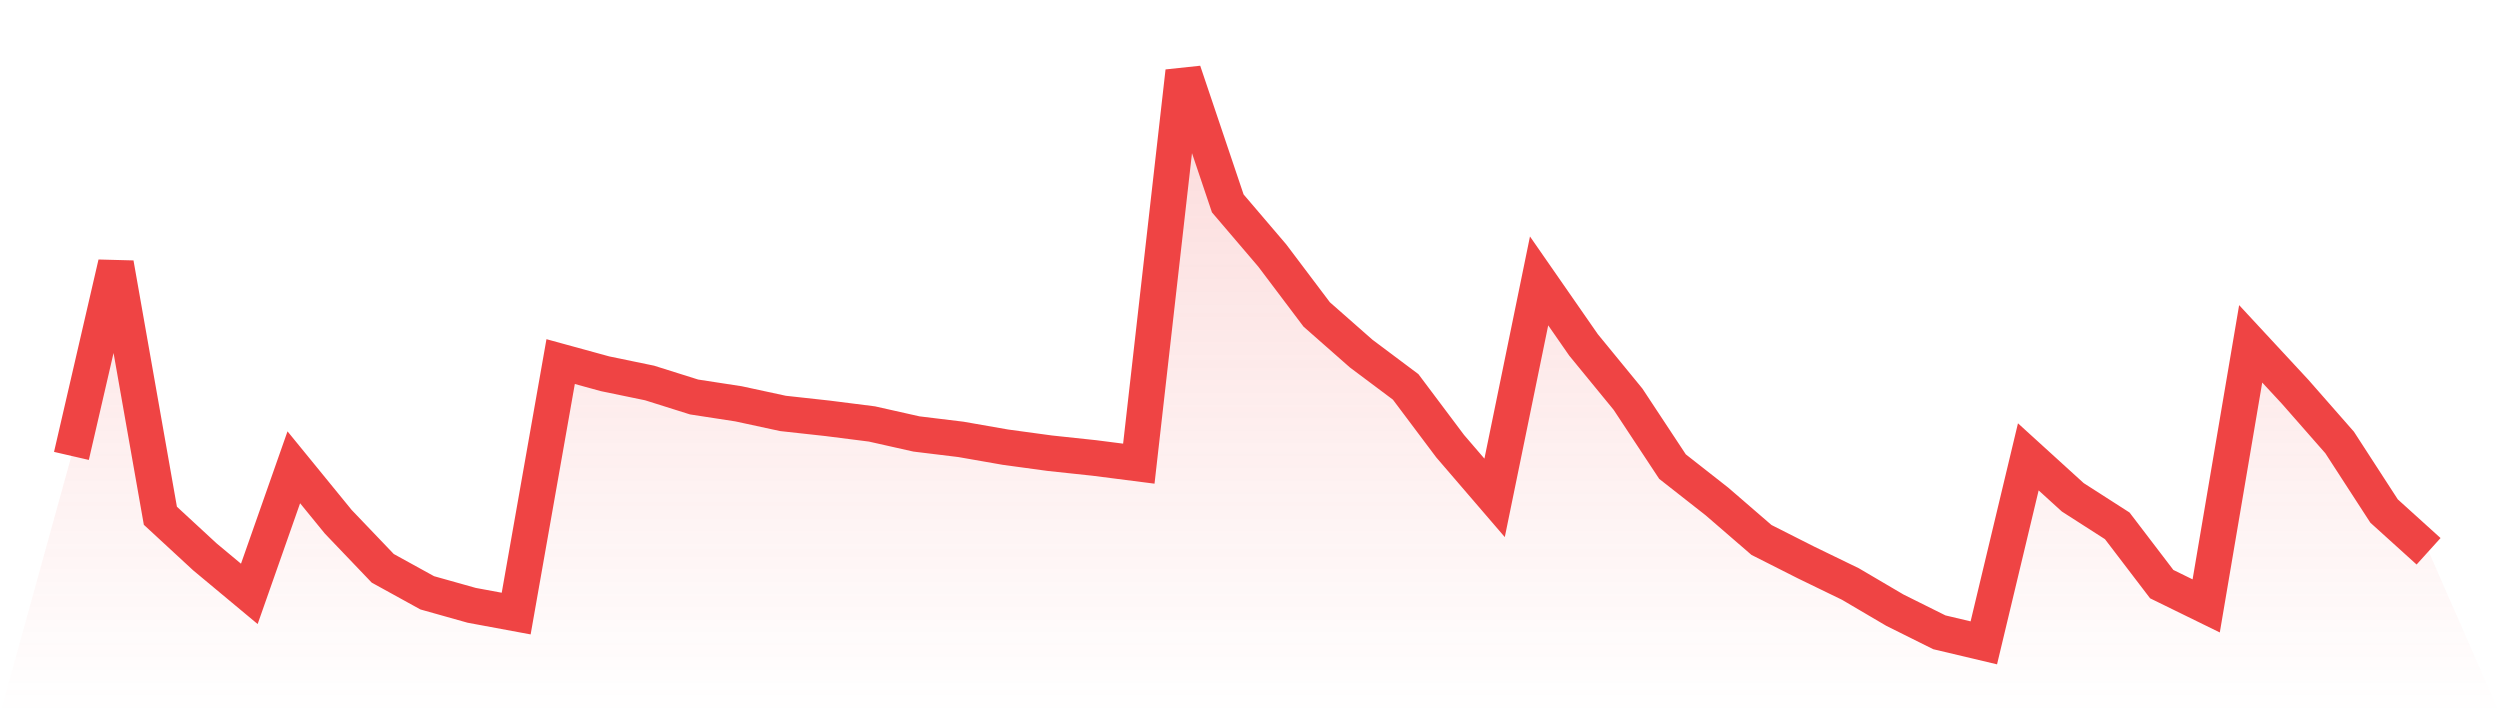 <svg viewBox="0 0 140 40" xmlns="http://www.w3.org/2000/svg">
<defs>
<linearGradient id="gradient" x1="0" x2="0" y1="0" y2="1">
<stop offset="0%" stop-color="#ef4444" stop-opacity="0.2"/>
<stop offset="100%" stop-color="#ef4444" stop-opacity="0"/>
</linearGradient>
</defs>
<path d="M4,25.531 L4,25.531 L6.491,14.757 L8.981,28.882 L11.472,31.183 L13.962,33.257 L16.453,26.169 L18.943,29.22 L21.434,31.826 L23.925,33.198 L26.415,33.898 L28.906,34.36 L31.396,20.249 L33.887,20.932 L36.377,21.447 L38.868,22.231 L41.358,22.614 L43.849,23.152 L46.34,23.426 L48.83,23.742 L51.321,24.302 L53.811,24.605 L56.302,25.041 L58.792,25.38 L61.283,25.646 L63.774,25.965 L66.264,4 L68.755,11.39 L71.245,14.307 L73.736,17.61 L76.226,19.801 L78.717,21.666 L81.208,24.985 L83.698,27.88 L86.189,15.731 L88.679,19.317 L91.17,22.357 L93.66,26.13 L96.151,28.084 L98.642,30.237 L101.132,31.496 L103.623,32.705 L106.113,34.169 L108.604,35.409 L111.094,36 L113.585,25.584 L116.075,27.849 L118.566,29.447 L121.057,32.711 L123.547,33.931 L126.038,19.255 L128.528,21.94 L131.019,24.778 L133.509,28.619 L136,30.872 L140,40 L0,40 z" fill="url(#gradient)"/>
<path d="M4,25.531 L4,25.531 L6.491,14.757 L8.981,28.882 L11.472,31.183 L13.962,33.257 L16.453,26.169 L18.943,29.22 L21.434,31.826 L23.925,33.198 L26.415,33.898 L28.906,34.36 L31.396,20.249 L33.887,20.932 L36.377,21.447 L38.868,22.231 L41.358,22.614 L43.849,23.152 L46.34,23.426 L48.83,23.742 L51.321,24.302 L53.811,24.605 L56.302,25.041 L58.792,25.38 L61.283,25.646 L63.774,25.965 L66.264,4 L68.755,11.39 L71.245,14.307 L73.736,17.61 L76.226,19.801 L78.717,21.666 L81.208,24.985 L83.698,27.88 L86.189,15.731 L88.679,19.317 L91.17,22.357 L93.66,26.13 L96.151,28.084 L98.642,30.237 L101.132,31.496 L103.623,32.705 L106.113,34.169 L108.604,35.409 L111.094,36 L113.585,25.584 L116.075,27.849 L118.566,29.447 L121.057,32.711 L123.547,33.931 L126.038,19.255 L128.528,21.94 L131.019,24.778 L133.509,28.619 L136,30.872" fill="none" stroke="#ef4444" stroke-width="2"/>
</svg>